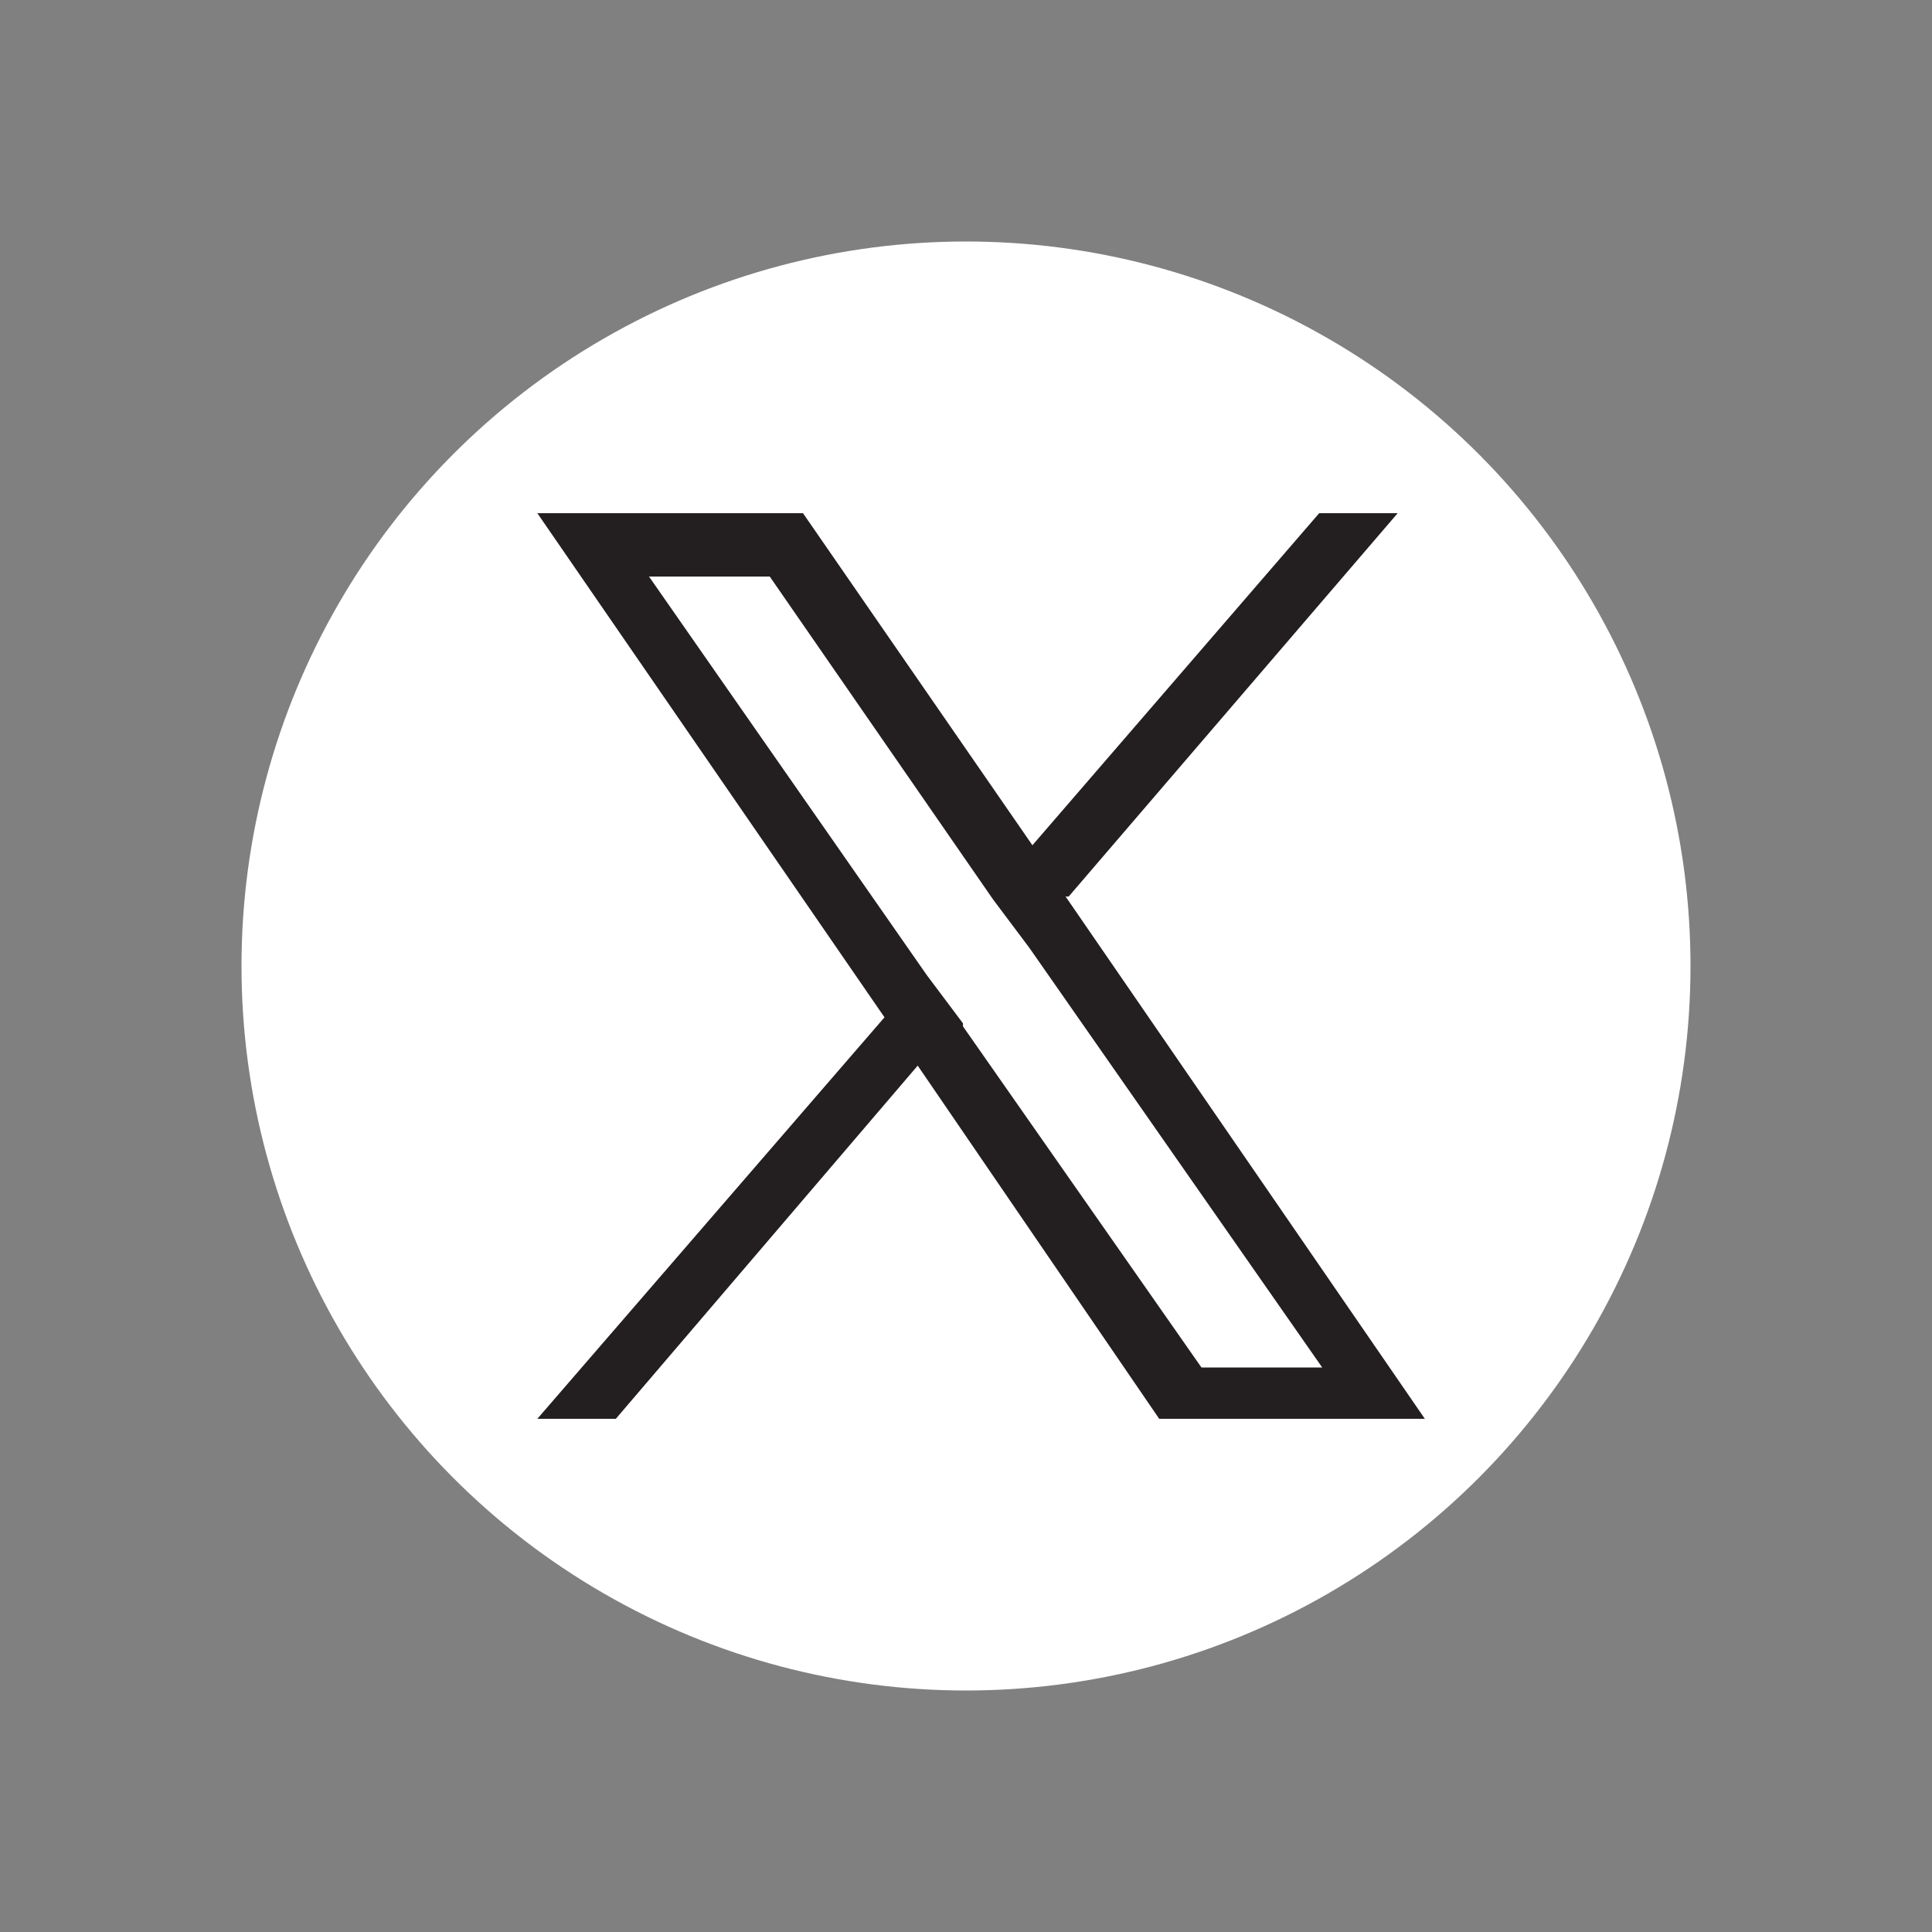 <?xml version="1.0" encoding="UTF-8"?>
<svg id="Facebook" xmlns="http://www.w3.org/2000/svg" xmlns:svg="http://www.w3.org/2000/svg" xmlns:sodipodi="http://sodipodi.sourceforge.net/DTD/sodipodi-0.dtd" xmlns:rdf="http://www.w3.org/1999/02/22-rdf-syntax-ns#" xmlns:inkscape="http://www.inkscape.org/namespaces/inkscape" xmlns:dc="http://purl.org/dc/elements/1.1/" xmlns:cc="http://creativecommons.org/ns#" version="1.1" viewBox="0 0 64 64">
  <rect x="0" y="0" width="64" height="64" fill="#808080" stroke="none"/>
  <!-- Generator: Adobe Illustrator 29.0.1, SVG Export Plug-In . SVG Version: 2.1.0 Build 192)  -->
  <defs>
    <style>
      .st0 {
        fill: #231f20;
      }

      .st1 {
        fill: #fff;
      }
    </style>
  </defs>
  <sodipodi:namedview id="namedview43" bordercolor="#666666" borderopacity="1" gridtolerance="10" guidetolerance="10" inkscape:current-layer="Facebook" inkscape:cx="32" inkscape:cy="32" inkscape:pageopacity="0" inkscape:pageshadow="2" inkscape:window-height="480" inkscape:window-maximized="0" inkscape:window-width="707" inkscape:window-x="0" inkscape:window-y="0" inkscape:zoom="3.6875" objecttolerance="10" pagecolor="#ffffff" showgrid="false"/>
  <circle id="Circle" class="st1" cx="32" cy="32" r="24"/>
  <path class="st0" d="M35.4,29.7l10.9-12.7h-2.6l-9.5,11-7.6-11h-8.8l11.5,16.7-11.5,13.3h2.6l10-11.7,8,11.7h8.8l-11.9-17.3h0ZM31.9,33.9l-1.2-1.6-9.2-13.2h4l7.4,10.7,1.2,1.6,9.7,13.9h-4l-7.9-11.3h0Z"/>
</svg>
